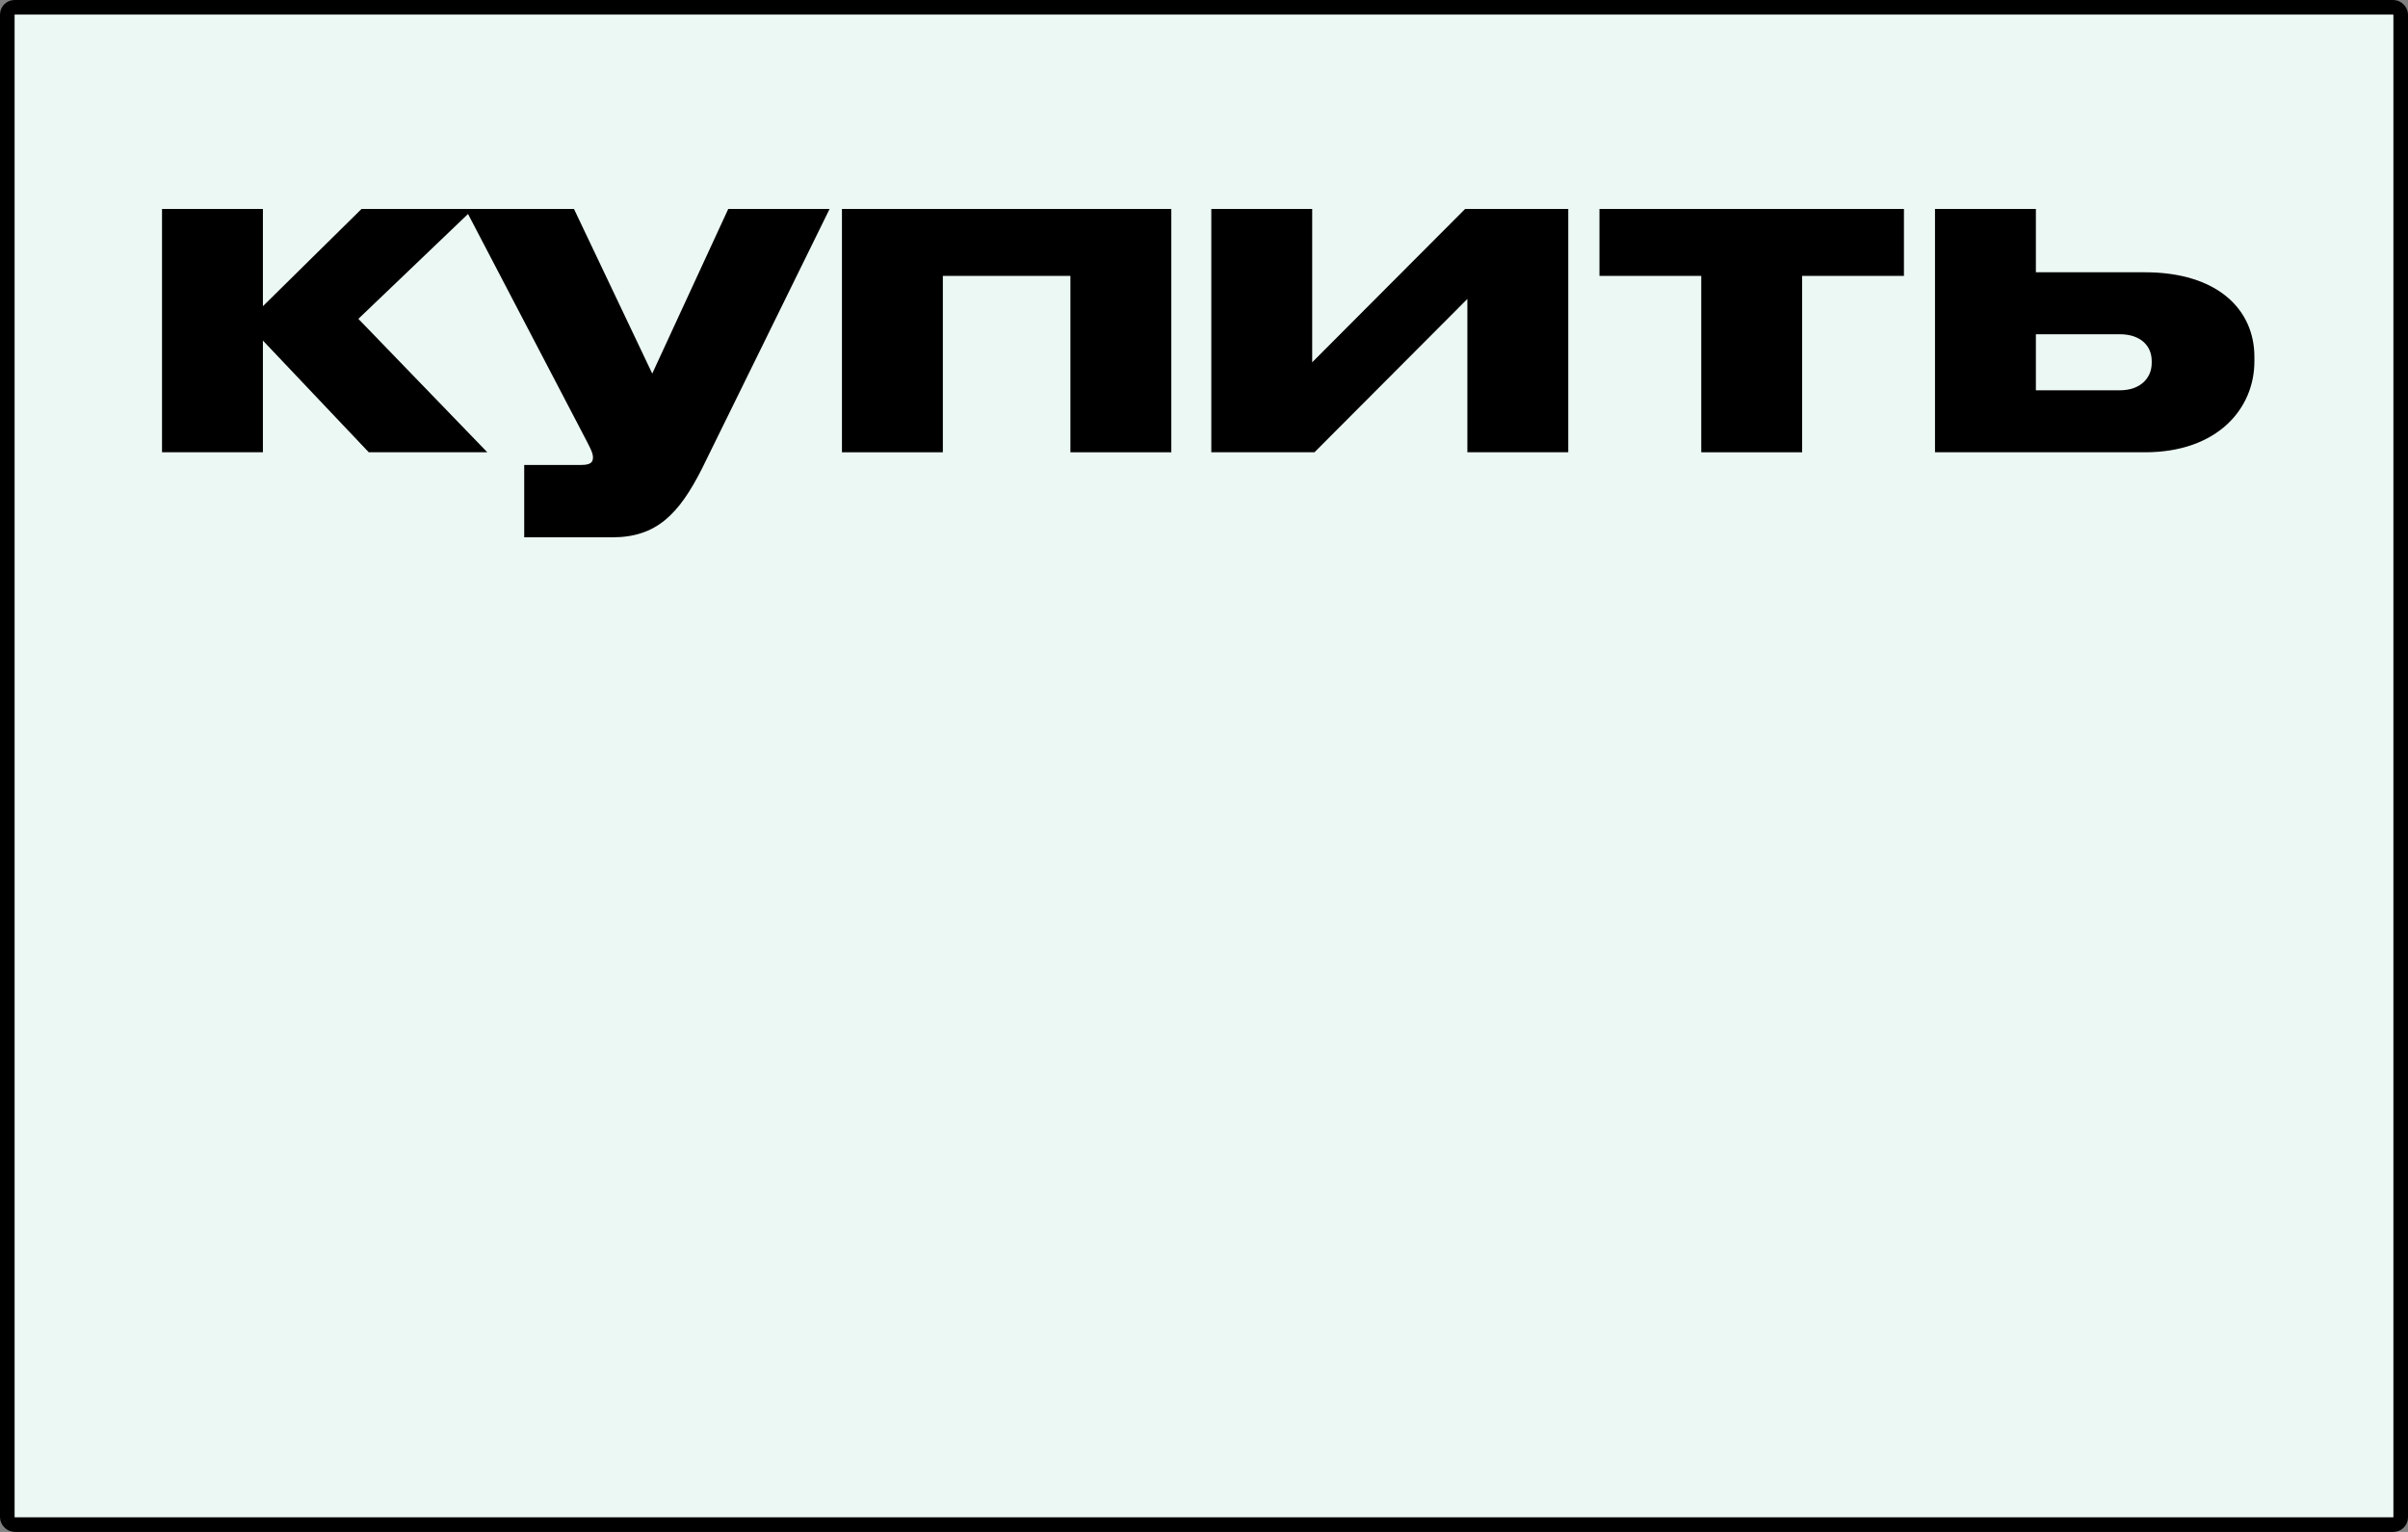<?xml version="1.0" encoding="UTF-8"?>
<svg xmlns="http://www.w3.org/2000/svg" width="165" height="105" viewBox="0 0 165 105" fill="none">
  <rect x="0" y="0" width="165" height="105" fill="#808080" stroke="none"/>
  <rect x="0.5" y="0.5" width="164" height="104" rx="0.5" fill="#ECF8F3" stroke="black"></rect>
  <path d="M25.269 31H33.391L24.556 21.855L32.43 14.322H24.773L18.015 20.987V14.322H11.102V31H18.015V23.343L25.269 31Z" fill="black"></path>
  <path d="M35.92 36.828H41.965C44.972 36.828 46.522 35.247 48.103 32.116L56.845 14.322H49.901L44.693 25.606L39.33 14.322H31.89L39.857 29.574C40.353 30.535 40.632 31 40.632 31.341C40.632 31.682 40.477 31.868 39.826 31.868H35.92V36.828Z" fill="black"></path>
  <path d="M57.692 31H64.605V18.91H73.347V31H80.26V14.322H57.692V31Z" fill="black"></path>
  <path d="M83.001 31H90.069L100.547 20.491V31H107.46V14.322H100.392L89.914 24.831V14.322H83.001V31Z" fill="black"></path>
  <path d="M116.573 31H123.486V18.91H130.461V14.322H109.598V18.91H116.573V31Z" fill="black"></path>
  <path d="M132.589 31H146.973C151.964 31 154.475 27.993 154.475 24.769V24.459C154.475 21.204 151.933 18.662 146.973 18.662H139.502V14.322H132.589V31ZM139.502 26.753V22.909H145.237C146.725 22.909 147.438 23.746 147.438 24.738V24.893C147.438 25.854 146.725 26.753 145.237 26.753H139.502Z" fill="black"></path>
</svg>
